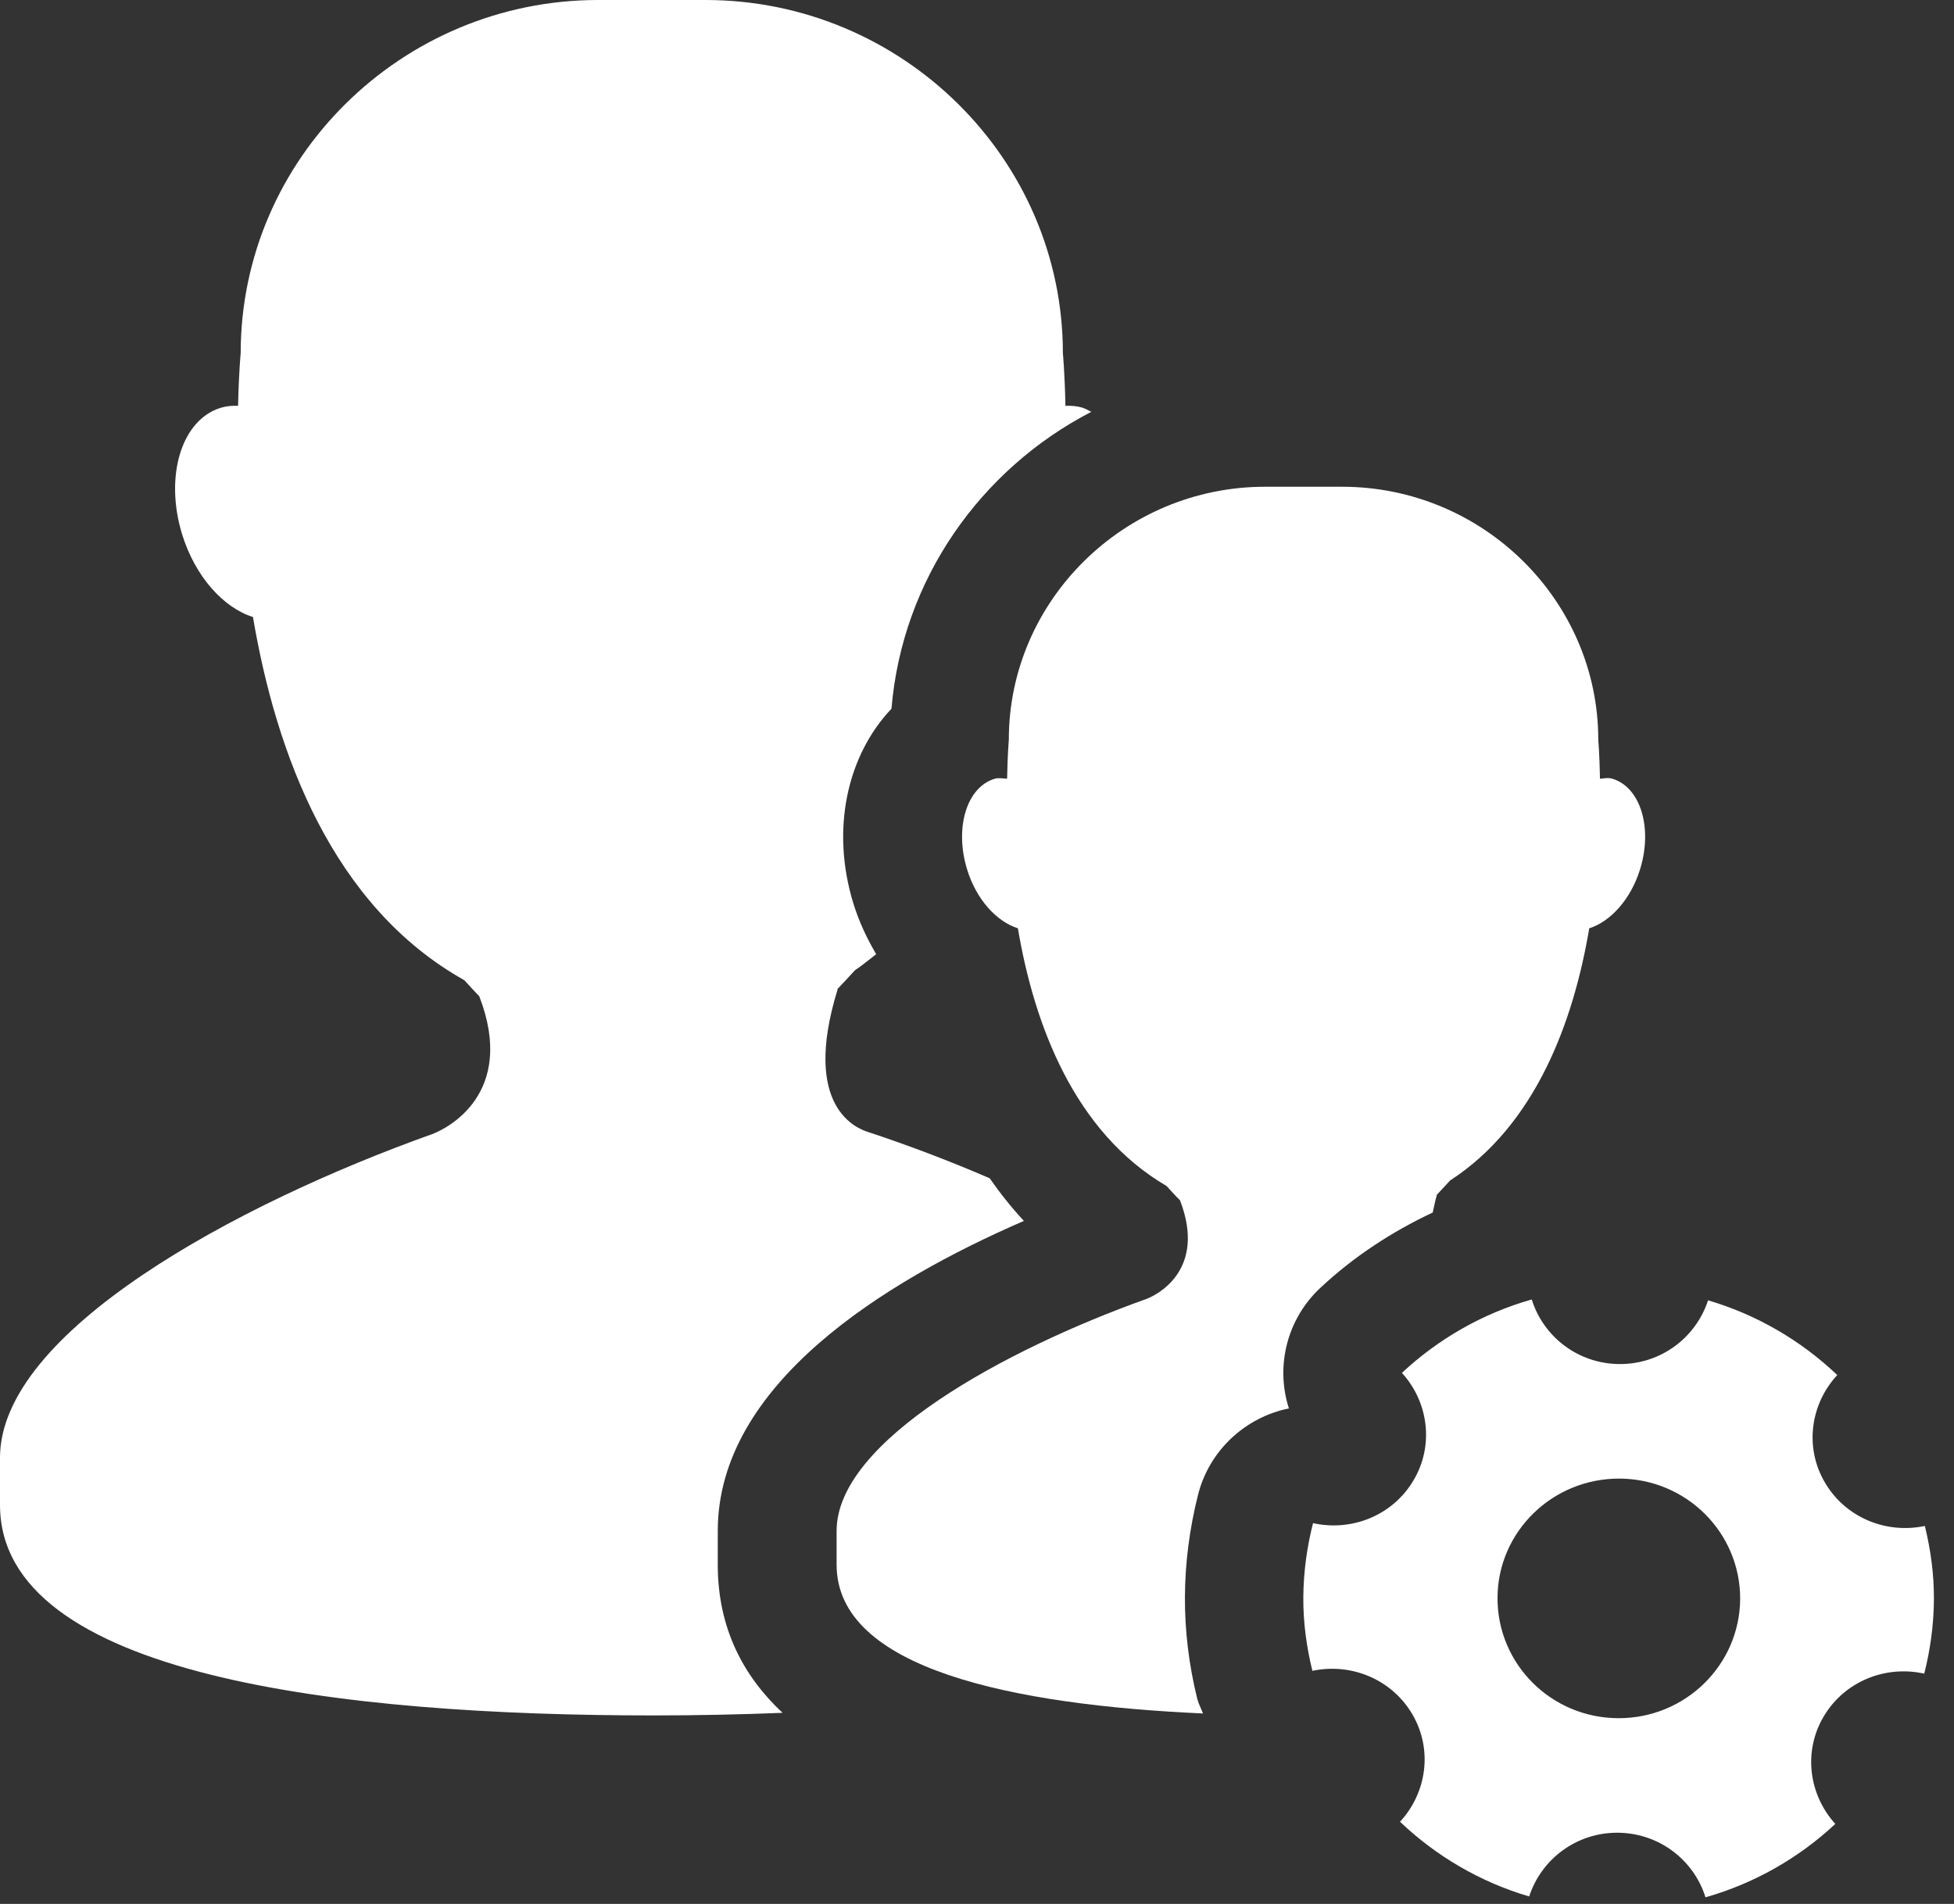 <?xml version="1.0" encoding="UTF-8"?>
<svg width="39px" height="38px" viewBox="0 0 39 38" version="1.1" xmlns="http://www.w3.org/2000/svg" xmlns:xlink="http://www.w3.org/1999/xlink">
    <rect x="0" y="0" width="39" height="38" fill="#333333" stroke="none"/>
    <title>编组 18</title>
    <g id="页面-1" stroke="none" stroke-width="1" fill="none" fill-rule="evenodd">
        <g id="About" transform="translate(-401, -3547)" fill="#FFFFFF" fill-rule="nonzero">
            <g id="编组-18" transform="translate(401, 3547)">
                <path d="M38.418,30.456 C37.649,30.62 36.833,30.293 36.42,29.584 C36.008,28.875 36.141,28.016 36.67,27.444 C35.952,26.761 35.071,26.241 34.091,25.953 C33.851,26.692 33.155,27.229 32.325,27.225 C31.496,27.221 30.804,26.679 30.572,25.936 C29.588,26.215 28.703,26.727 27.981,27.401 C28.506,27.977 28.63,28.841 28.213,29.545 C27.797,30.25 26.976,30.572 26.207,30.4 C26.086,30.873 26.018,31.367 26.013,31.874 C26.009,32.381 26.078,32.875 26.194,33.348 C26.963,33.185 27.779,33.511 28.192,34.22 C28.604,34.929 28.471,35.789 27.943,36.36 C28.66,37.043 29.541,37.563 30.521,37.851 C30.761,37.112 31.457,36.575 32.287,36.579 C33.116,36.584 33.808,37.125 34.04,37.868 C35.024,37.589 35.909,37.078 36.631,36.403 C36.107,35.827 35.982,34.964 36.399,34.259 C36.816,33.554 37.636,33.232 38.406,33.404 C38.526,32.931 38.595,32.437 38.599,31.93 C38.603,31.423 38.534,30.929 38.418,30.456 Z M32.3,34.293 C30.963,34.289 29.885,33.215 29.889,31.891 C29.893,30.572 30.985,29.507 32.321,29.511 C33.657,29.515 34.736,30.589 34.732,31.913 C34.723,33.236 33.632,34.298 32.3,34.293 Z M20.436,24.368 C20.191,24.105 19.963,23.818 19.753,23.517 C18.949,23.169 18.129,22.859 17.325,22.593 C17.136,22.533 15.98,22.133 16.719,19.744 L16.711,19.744 C16.831,19.62 16.947,19.491 17.063,19.366 C17.213,19.267 17.347,19.151 17.488,19.044 C17.304,18.734 17.145,18.395 17.033,18.034 C16.577,16.552 16.908,15.078 17.793,14.145 C18.008,11.567 19.572,9.363 21.781,8.22 C21.725,8.19 21.673,8.16 21.609,8.138 C21.497,8.104 21.381,8.095 21.265,8.1 C21.252,7.446 21.214,7.047 21.214,7.047 C21.214,3.171 18.004,1.52766688e-13 14.081,1.52766688e-13 L11.937,1.52766688e-13 C8.014,1.52766688e-13 4.804,3.171 4.804,7.047 C4.804,7.047 4.765,7.446 4.752,8.1 C4.636,8.095 4.52,8.104 4.409,8.138 C3.622,8.375 3.279,9.505 3.635,10.665 C3.897,11.511 4.46,12.13 5.049,12.315 C5.509,15.035 6.63,18.086 9.268,19.564 C9.367,19.671 9.462,19.779 9.565,19.882 C10.321,21.837 8.907,22.533 8.624,22.636 C4.714,24.032 8.10018719e-13,26.58 8.10018719e-13,29.094 L8.10018719e-13,30.035 C8.10018719e-13,33.46 6.823,34.238 13.045,34.238 C13.9,34.238 14.764,34.22 15.619,34.186 C14.833,33.451 14.326,32.493 14.326,31.23 L14.326,30.555 C14.326,27.629 17.652,25.575 20.436,24.368 Z" id="形状"></path>
                <path d="M26.353,25.704 C27.014,25.085 27.775,24.587 28.596,24.2 C28.622,24.088 28.639,23.985 28.677,23.856 L28.669,23.856 C28.763,23.757 28.854,23.659 28.944,23.56 C30.654,22.451 31.406,20.384 31.72,18.528 C32.141,18.395 32.549,17.952 32.734,17.351 C32.991,16.522 32.742,15.709 32.179,15.542 C32.098,15.516 32.016,15.538 31.934,15.542 C31.926,15.065 31.9,14.764 31.9,14.764 C31.9,11.988 29.601,9.715 26.787,9.715 L25.248,9.715 C22.438,9.715 20.135,11.988 20.135,14.764 C20.135,14.764 20.109,15.065 20.101,15.542 C20.019,15.538 19.933,15.52 19.856,15.542 C19.293,15.709 19.048,16.522 19.302,17.351 C19.486,17.957 19.895,18.395 20.316,18.528 C20.642,20.453 21.441,22.593 23.285,23.672 C23.371,23.766 23.457,23.865 23.551,23.955 C24.093,25.356 23.079,25.854 22.877,25.927 C20.075,26.929 16.698,28.755 16.698,30.555 L16.698,31.23 C16.698,33.314 20.221,34.027 24.011,34.199 C23.972,34.096 23.921,34.006 23.895,33.902 C23.727,33.219 23.646,32.536 23.65,31.866 C23.654,31.2 23.74,30.516 23.912,29.833 C24.14,28.935 24.866,28.286 25.725,28.11 L25.725,28.11 C25.451,27.254 25.695,26.317 26.353,25.704 L26.353,25.704 Z" id="路径"></path>
            </g>
        </g>
    </g>
</svg>